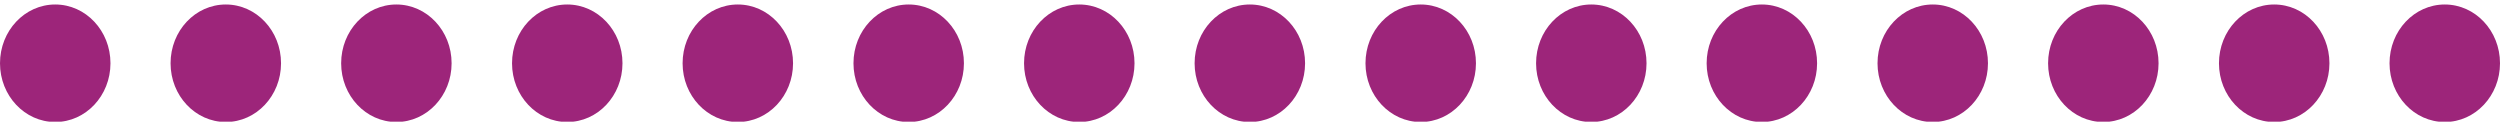 <svg width="128" height="7" viewBox="0 0 128 7" fill="none" xmlns="http://www.w3.org/2000/svg">
<g clip-path="url(#clip0_25_26338)">
<path d="M2.828 6.247C4.39 6.247 5.656 4.9 5.656 3.239C5.656 1.577 4.39 0.23 2.828 0.23C1.266 0.23 0 1.577 0 3.239C0 4.9 1.266 6.247 2.828 6.247Z" fill="#9D257A"/>
<path d="M11.561 6.247C13.123 6.247 14.389 4.9 14.389 3.239C14.389 1.577 13.123 0.23 11.561 0.23C9.999 0.23 8.733 1.577 8.733 3.239C8.733 4.9 9.999 6.247 11.561 6.247Z" fill="#9D257A"/>
<path d="M20.294 6.247C21.856 6.247 23.122 4.9 23.122 3.239C23.122 1.577 21.856 0.23 20.294 0.23C18.733 0.23 17.467 1.577 17.467 3.239C17.467 4.9 18.733 6.247 20.294 6.247Z" fill="#9D257A"/>
<path d="M29.043 6.247C30.605 6.247 31.871 4.9 31.871 3.239C31.871 1.577 30.605 0.23 29.043 0.23C27.482 0.23 26.216 1.577 26.216 3.239C26.216 4.9 27.482 6.247 29.043 6.247Z" fill="#9D257A"/>
<path d="M37.777 6.247C39.338 6.247 40.604 4.9 40.604 3.239C40.604 1.577 39.338 0.23 37.777 0.23C36.215 0.23 34.949 1.577 34.949 3.239C34.949 4.9 36.215 6.247 37.777 6.247Z" fill="#9D257A"/>
<path d="M46.526 6.247C48.087 6.247 49.353 4.9 49.353 3.239C49.353 1.577 48.087 0.23 46.526 0.23C44.964 0.23 43.698 1.577 43.698 3.239C43.698 4.9 44.964 6.247 46.526 6.247Z" fill="#9D257A"/>
<path d="M55.259 6.247C56.821 6.247 58.087 4.9 58.087 3.239C58.087 1.577 56.821 0.23 55.259 0.23C53.697 0.23 52.431 1.577 52.431 3.239C52.431 4.9 53.697 6.247 55.259 6.247Z" fill="#9D257A"/>
<path d="M63.992 6.247C65.554 6.247 66.82 4.9 66.82 3.239C66.82 1.577 65.554 0.23 63.992 0.23C62.43 0.23 61.164 1.577 61.164 3.239C61.164 4.9 62.43 6.247 63.992 6.247Z" fill="#9D257A"/>
<path d="M72.741 6.247C74.303 6.247 75.569 4.9 75.569 3.239C75.569 1.577 74.303 0.23 72.741 0.23C71.179 0.23 69.913 1.577 69.913 3.239C69.913 4.9 71.179 6.247 72.741 6.247Z" fill="#9D257A"/>
<path d="M81.474 6.247C83.036 6.247 84.302 4.9 84.302 3.239C84.302 1.577 83.036 0.23 81.474 0.23C79.913 0.23 78.647 1.577 78.647 3.239C78.647 4.9 79.913 6.247 81.474 6.247Z" fill="#9D257A"/>
<path d="M90.208 6.247C91.769 6.247 93.035 4.9 93.035 3.239C93.035 1.577 91.769 0.23 90.208 0.23C88.646 0.23 87.38 1.577 87.38 3.239C87.38 4.9 88.646 6.247 90.208 6.247Z" fill="#9D257A"/>
<path d="M98.957 6.247C100.518 6.247 101.784 4.9 101.784 3.239C101.784 1.577 100.518 0.23 98.957 0.23C97.395 0.23 96.129 1.577 96.129 3.239C96.129 4.9 97.395 6.247 98.957 6.247Z" fill="#9D257A"/>
<path d="M107.69 6.247C109.252 6.247 110.518 4.9 110.518 3.239C110.518 1.577 109.252 0.23 107.69 0.23C106.128 0.23 104.862 1.577 104.862 3.239C104.862 4.9 106.128 6.247 107.69 6.247Z" fill="#9D257A"/>
<path d="M116.439 6.247C118.001 6.247 119.267 4.9 119.267 3.239C119.267 1.577 118.001 0.23 116.439 0.23C114.877 0.23 113.611 1.577 113.611 3.239C113.611 4.9 114.877 6.247 116.439 6.247Z" fill="#9D257A"/>
<path d="M125.172 6.247C126.734 6.247 128 4.9 128 3.239C128 1.577 126.734 0.23 125.172 0.23C123.61 0.23 122.344 1.577 122.344 3.239C122.344 4.9 123.61 6.247 125.172 6.247Z" fill="#9D257A"/>
</g>
<defs>
<clipPath id="clip0_25_26338">
<rect width="128" height="6" fill="white" transform="translate(0 0.23)"/>
</clipPath>
</defs>
</svg>

